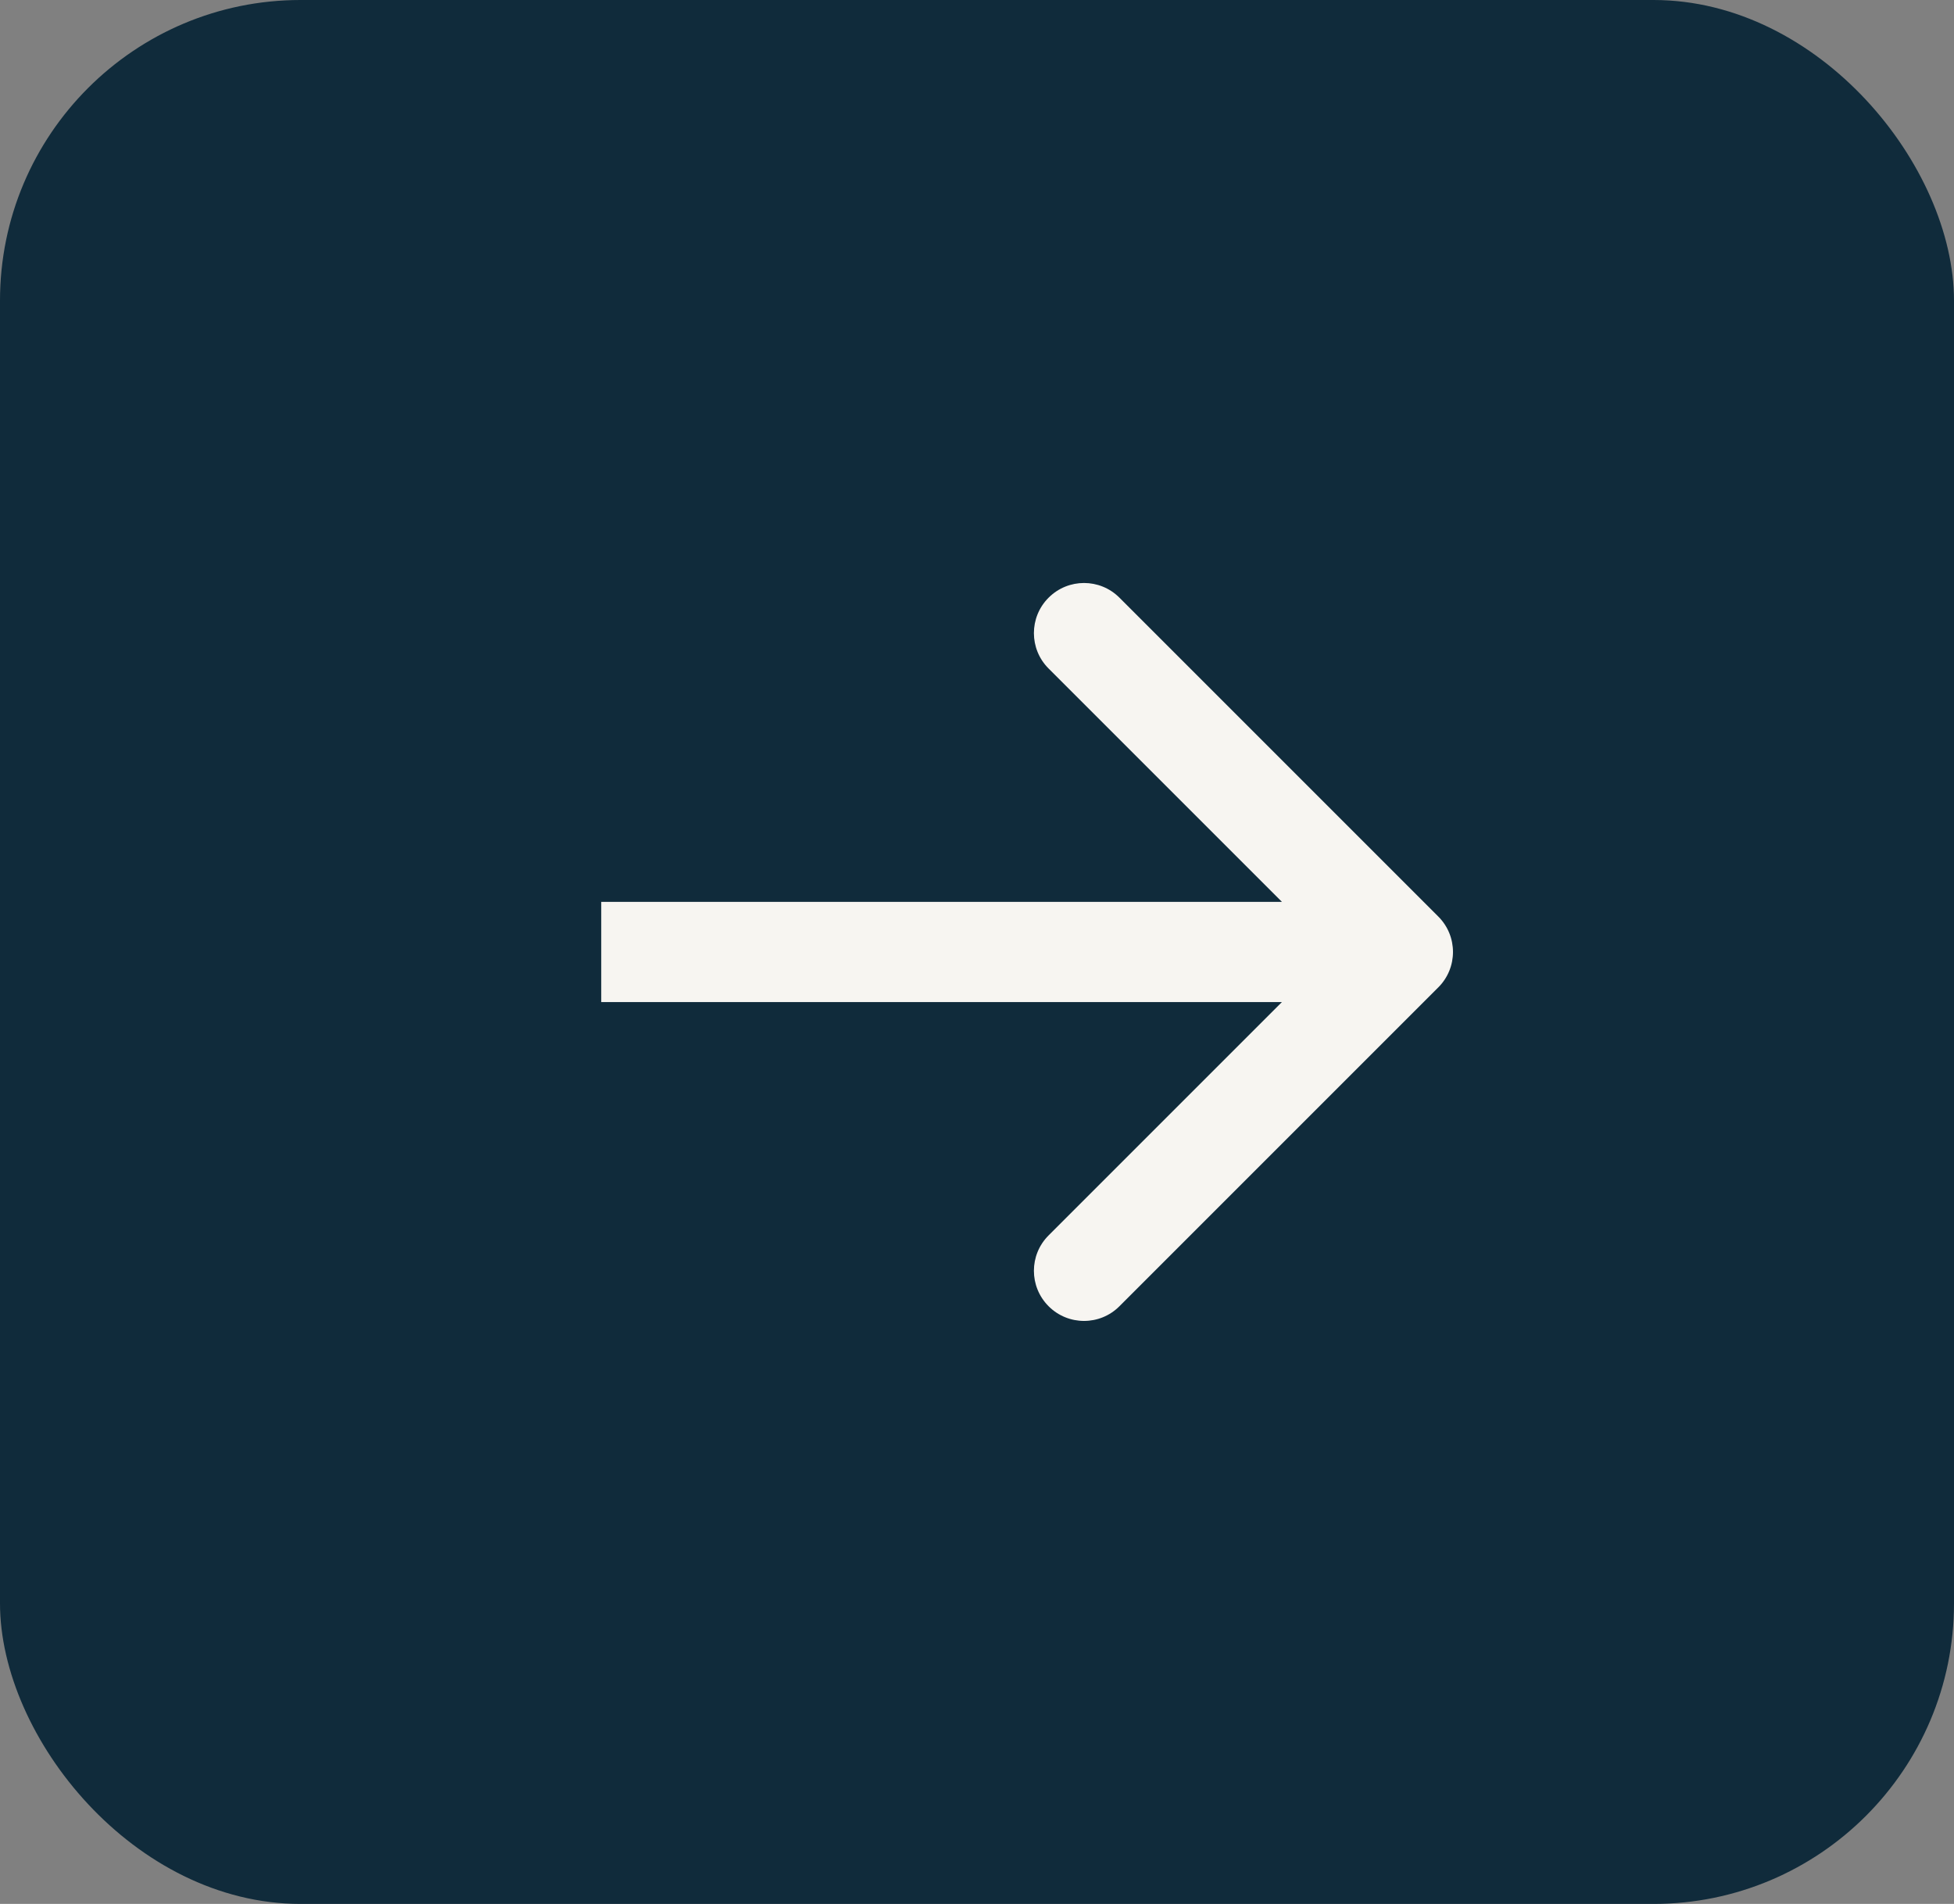 <?xml version="1.0" encoding="UTF-8"?> <svg xmlns="http://www.w3.org/2000/svg" width="39" height="38" viewBox="0 0 39 38" fill="none"><rect x="0" y="0" width="39" height="38" fill="#808080" stroke="none"/><rect x="39" y="38" width="39" height="38" rx="6" transform="rotate(-180 39 38)" fill="#102B3B"></rect><path d="M28.707 19.707C29.098 19.317 29.098 18.683 28.707 18.293L22.343 11.929C21.953 11.538 21.32 11.538 20.929 11.929C20.538 12.319 20.538 12.953 20.929 13.343L26.586 19L20.929 24.657C20.538 25.047 20.538 25.68 20.929 26.071C21.32 26.462 21.953 26.462 22.343 26.071L28.707 19.707ZM12 19L12 20L28 20L28 19L28 18L12 18L12 19Z" fill="#F7F5F1"></path></svg> 